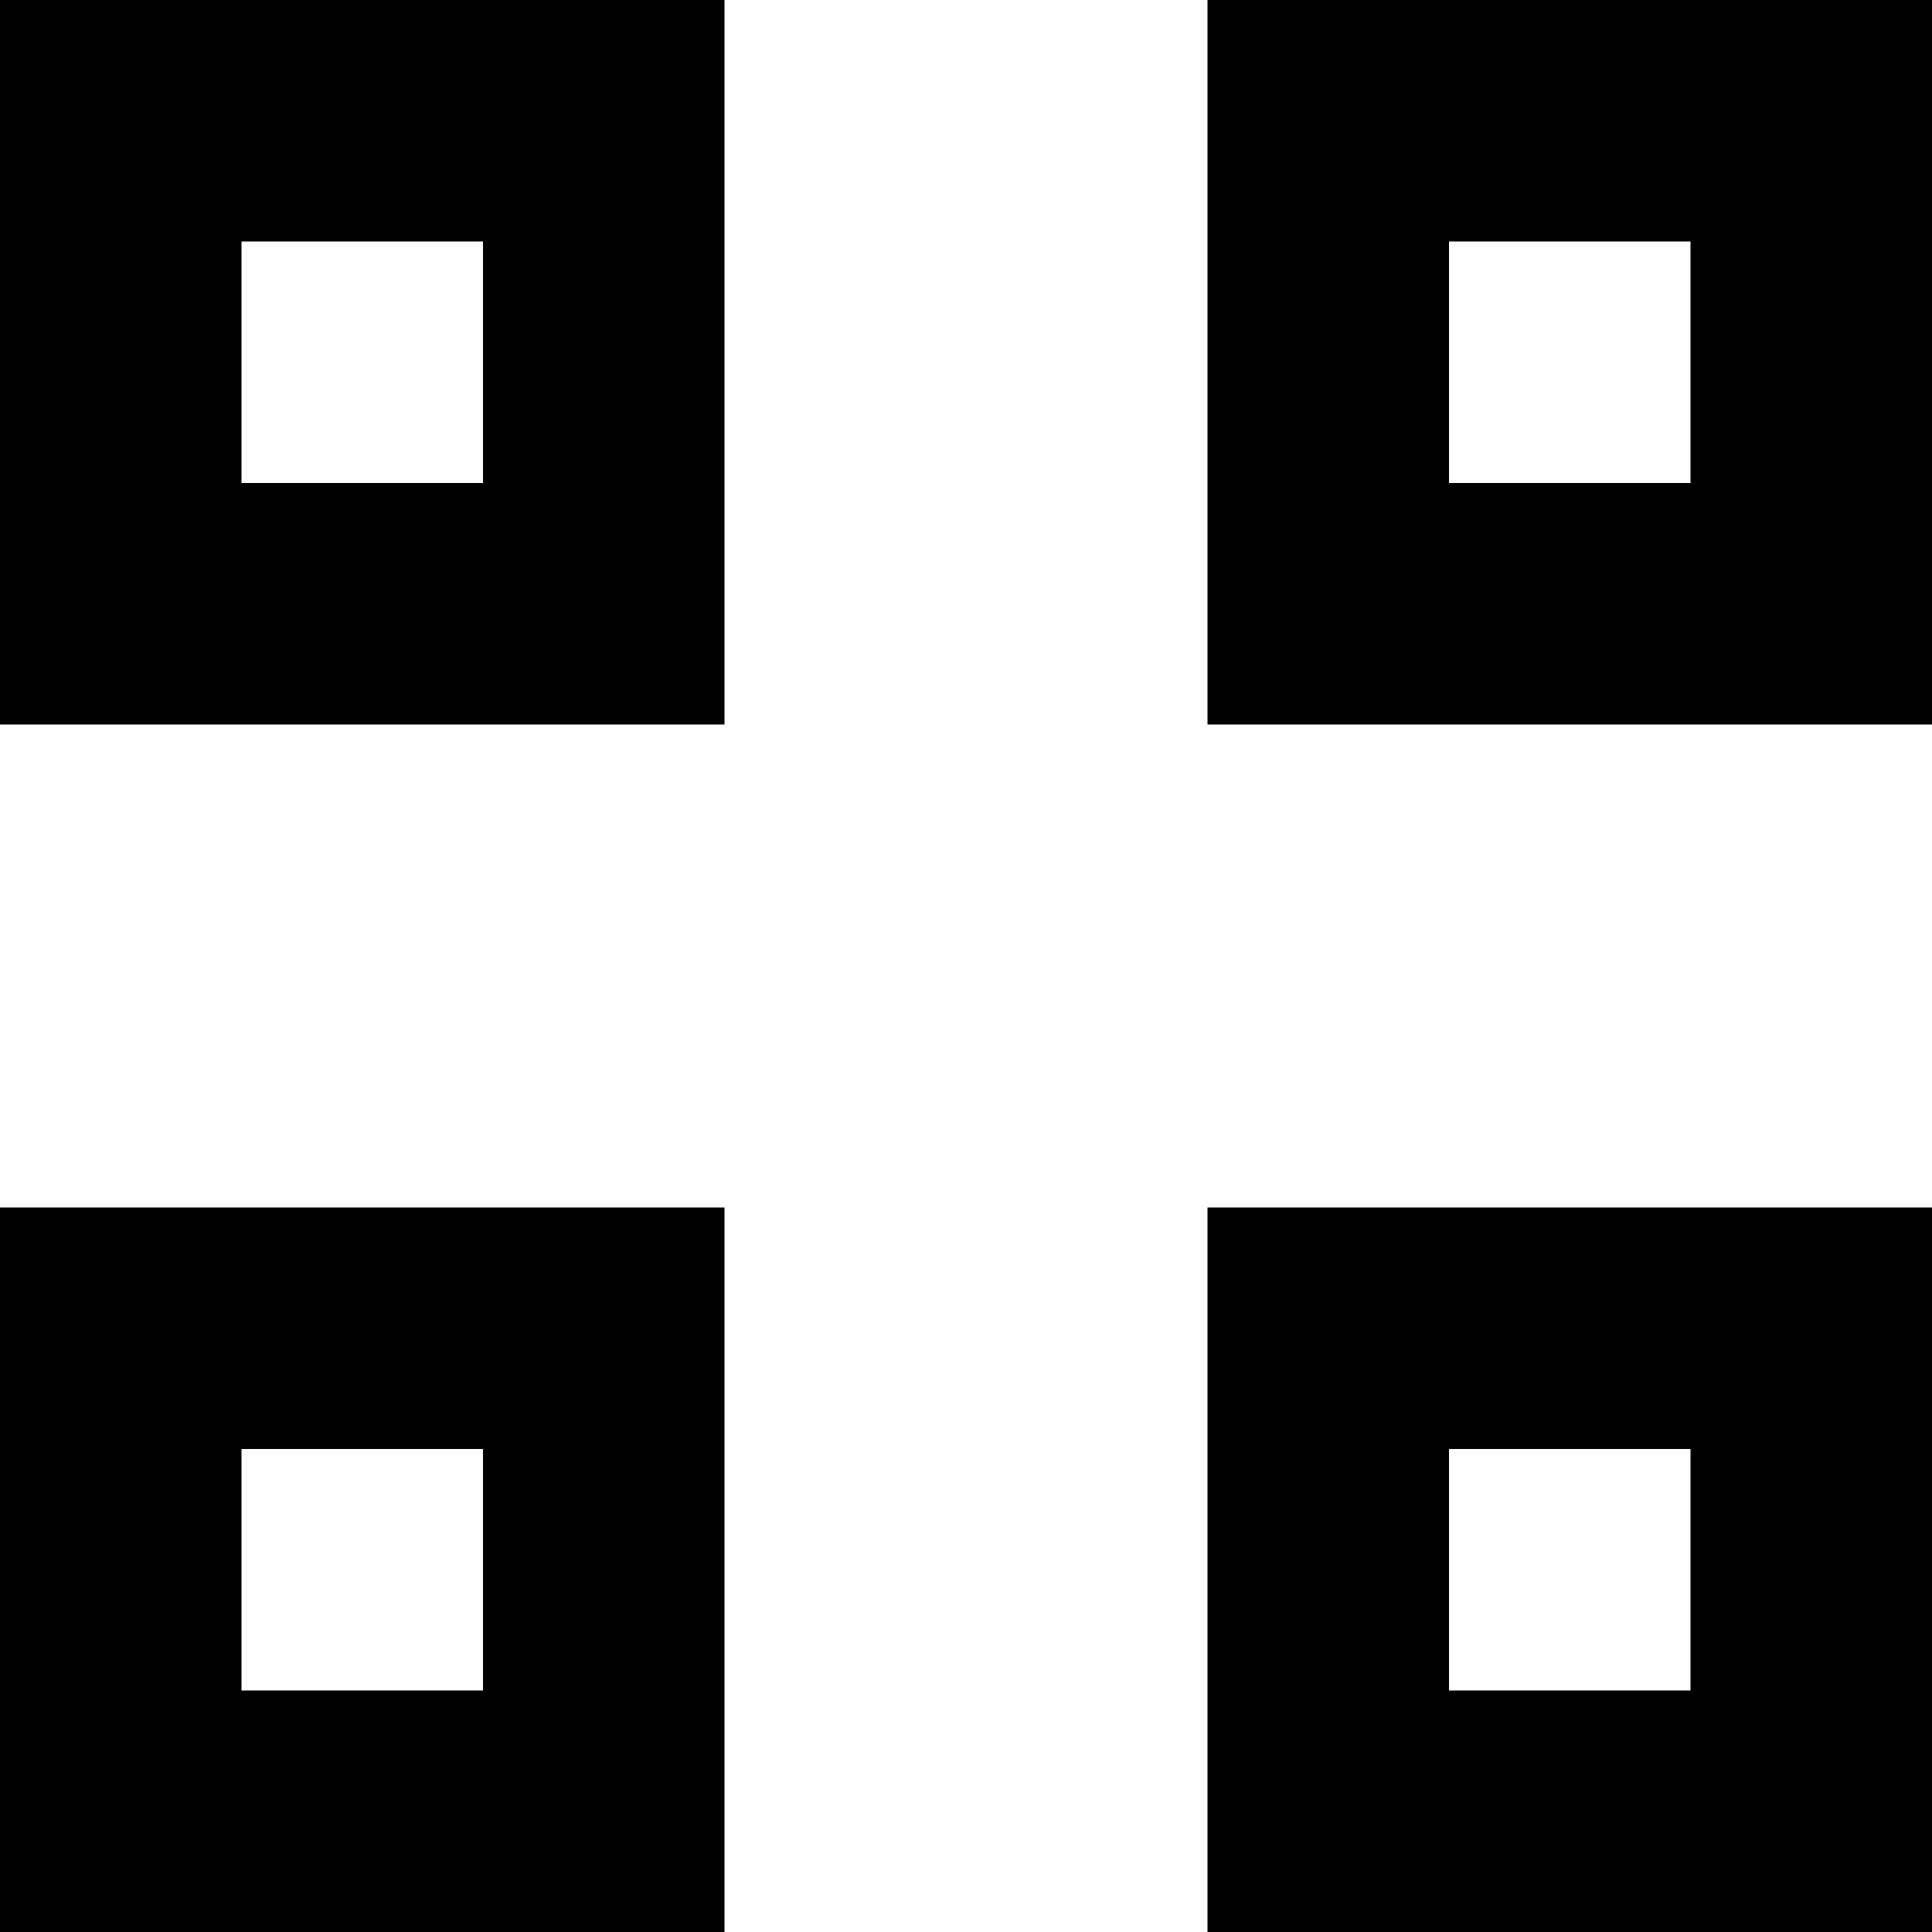 <svg width="16" height="16" viewBox="0 0 16 16" fill="none" xmlns="http://www.w3.org/2000/svg">
<rect x="1" y="1" width="4" height="4" stroke="black" stroke-width="2"/>
<rect x="11" y="1" width="4" height="4" stroke="black" stroke-width="2"/>
<rect x="1" y="11" width="4" height="4" stroke="black" stroke-width="2"/>
<rect x="11" y="11" width="4" height="4" stroke="black" stroke-width="2"/>
</svg>
